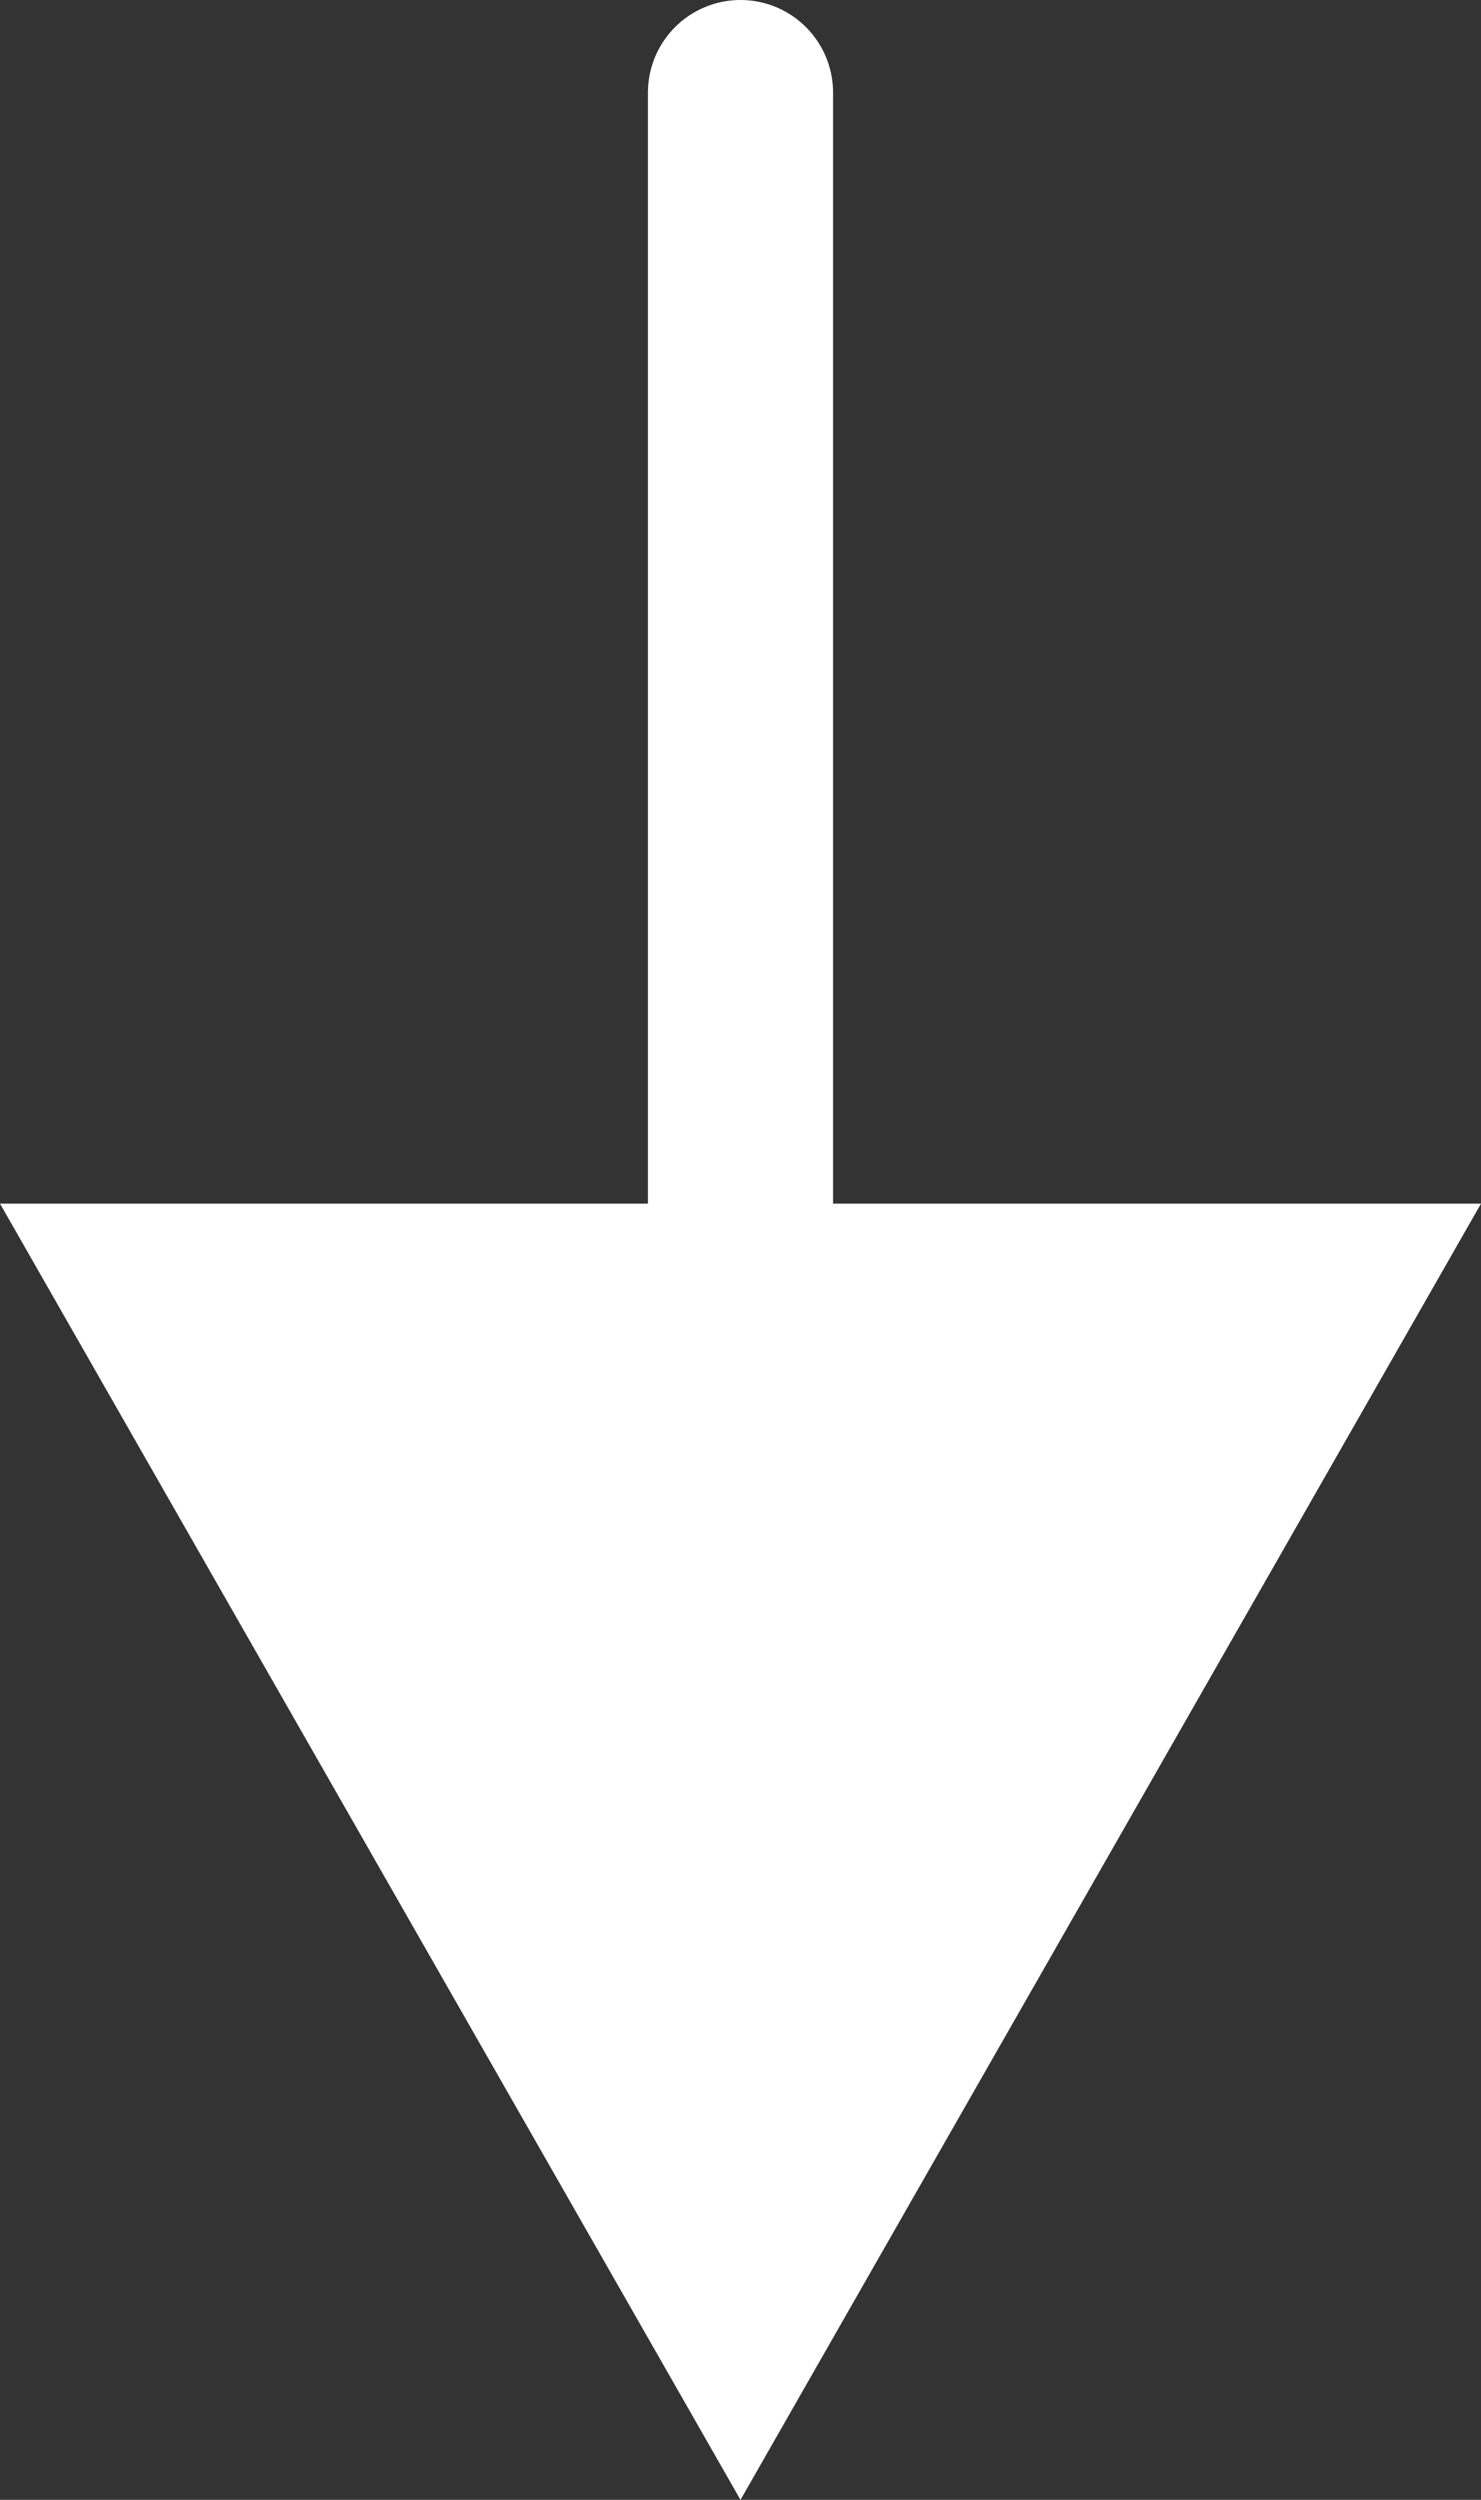 <svg xmlns="http://www.w3.org/2000/svg" width="8" height="13.5" viewBox="0 0 8 13.5">
  <rect x="0" y="0" width="8" height="13.5" fill="#333333" stroke="none"/>
  <g id="グループ_9345" data-name="グループ 9345" transform="translate(22056 5575)">
    <g id="グループ_9344" data-name="グループ 9344">
      <g id="グループ_9343" data-name="グループ 9343">
        <line id="線_19149" data-name="線 19149" y2="10.388" transform="translate(-22052 -5574.5)" fill="none" stroke="#fff" stroke-linecap="round" stroke-width="1"/>
        <path id="多角形_57" data-name="多角形 57" d="M4,0,8,7H0Z" transform="translate(-22048 -5561.5) rotate(180)" fill="#fff"/>
      </g>
    </g>
  </g>
</svg>

